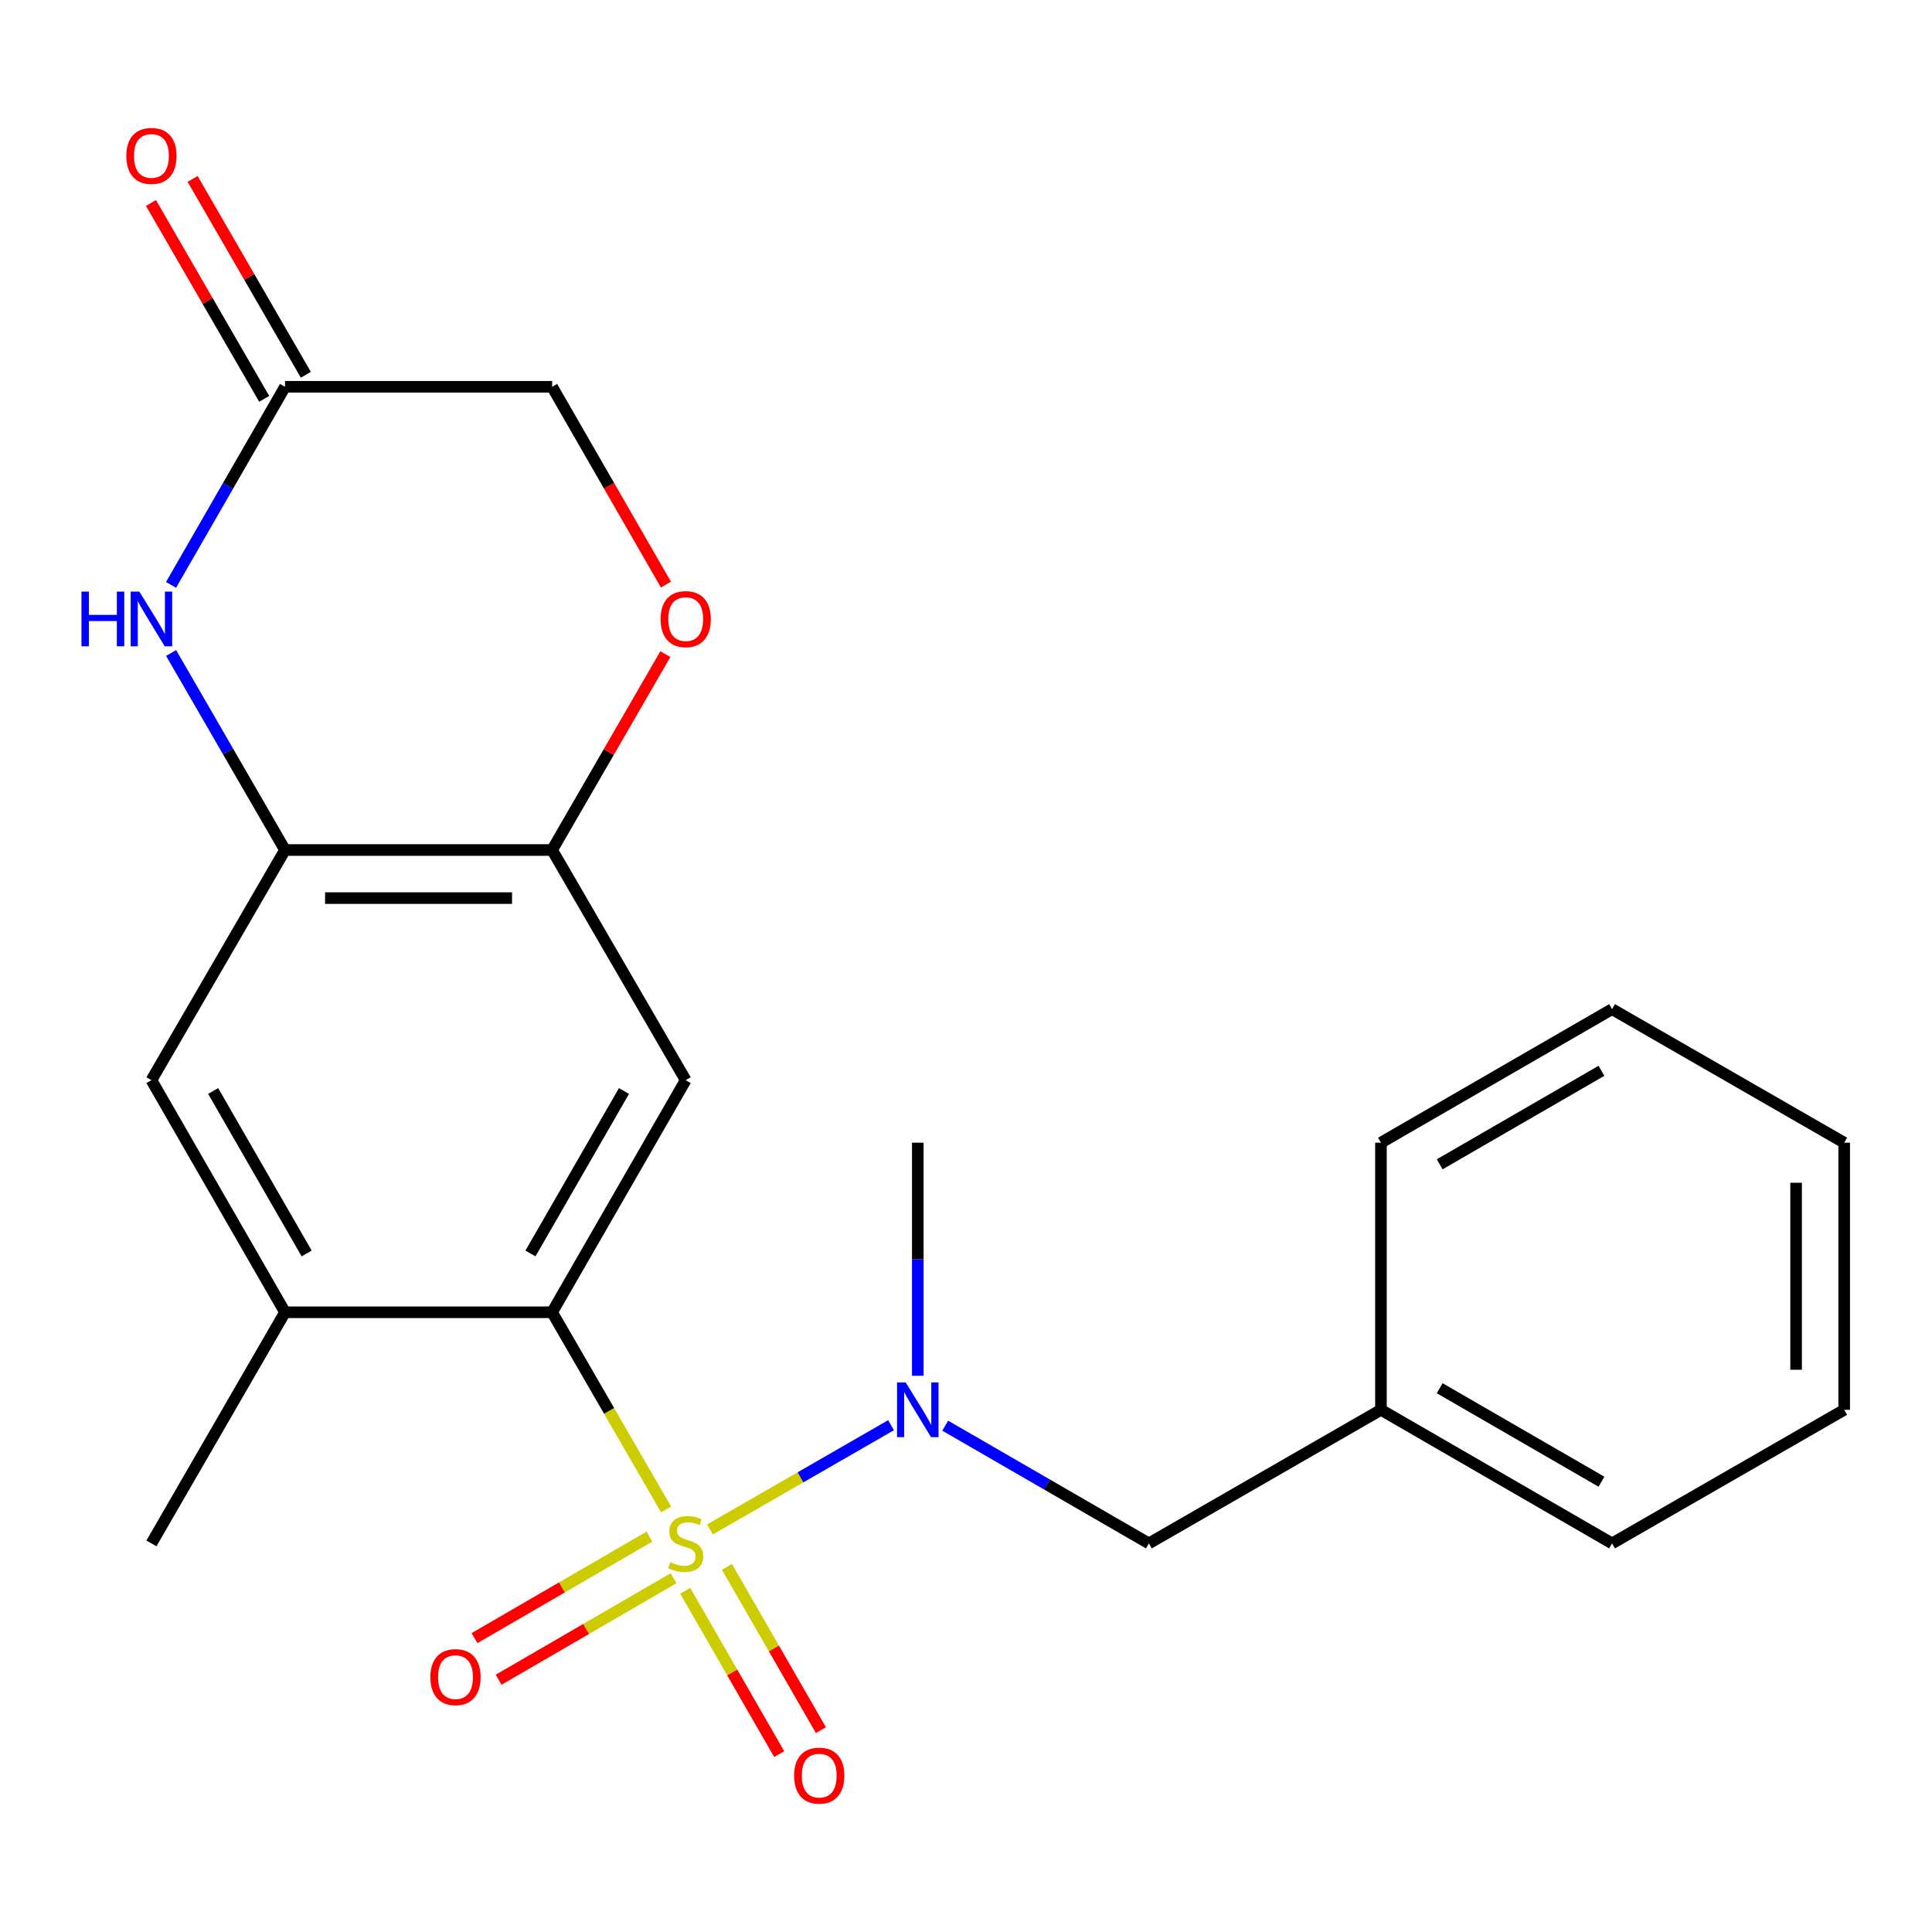 <?xml version='1.0' encoding='iso-8859-1'?>
<svg version='1.1' baseProfile='full'
              xmlns='http://www.w3.org/2000/svg'
                      xmlns:rdkit='http://www.rdkit.org/xml'
                      xmlns:xlink='http://www.w3.org/1999/xlink'
                  xml:space='preserve'
width='1000px' height='1000px' viewBox='0 0 1000 1000'>
<!-- END OF HEADER -->
<rect style='opacity:1.0;fill:#FFFFFF;stroke:none' width='1000' height='1000' x='0' y='0'> </rect>
<path class='bond-0' d='M 344.757,781.287 L 315.264,730.258' style='fill:none;fill-rule:evenodd;stroke:#CCCC00;stroke-width:6px;stroke-linecap:butt;stroke-linejoin:miter;stroke-opacity:1' />
<path class='bond-0' d='M 315.264,730.258 L 285.771,679.229' style='fill:none;fill-rule:evenodd;stroke:#000000;stroke-width:6px;stroke-linecap:butt;stroke-linejoin:miter;stroke-opacity:1' />
<path class='bond-1' d='M 367.46,791.641 L 414.331,764.663' style='fill:none;fill-rule:evenodd;stroke:#CCCC00;stroke-width:6px;stroke-linecap:butt;stroke-linejoin:miter;stroke-opacity:1' />
<path class='bond-1' d='M 414.331,764.663 L 461.202,737.685' style='fill:none;fill-rule:evenodd;stroke:#0000FF;stroke-width:6px;stroke-linecap:butt;stroke-linejoin:miter;stroke-opacity:1' />
<path class='bond-10' d='M 336.145,795.363 L 290.873,821.629' style='fill:none;fill-rule:evenodd;stroke:#CCCC00;stroke-width:6px;stroke-linecap:butt;stroke-linejoin:miter;stroke-opacity:1' />
<path class='bond-10' d='M 290.873,821.629 L 245.602,847.896' style='fill:none;fill-rule:evenodd;stroke:#FF0000;stroke-width:6px;stroke-linecap:butt;stroke-linejoin:miter;stroke-opacity:1' />
<path class='bond-10' d='M 348.637,816.893 L 303.365,843.16' style='fill:none;fill-rule:evenodd;stroke:#CCCC00;stroke-width:6px;stroke-linecap:butt;stroke-linejoin:miter;stroke-opacity:1' />
<path class='bond-10' d='M 303.365,843.16 L 258.094,869.426' style='fill:none;fill-rule:evenodd;stroke:#FF0000;stroke-width:6px;stroke-linecap:butt;stroke-linejoin:miter;stroke-opacity:1' />
<path class='bond-11' d='M 354.683,823.413 L 378.999,865.672' style='fill:none;fill-rule:evenodd;stroke:#CCCC00;stroke-width:6px;stroke-linecap:butt;stroke-linejoin:miter;stroke-opacity:1' />
<path class='bond-11' d='M 378.999,865.672 L 403.315,907.93' style='fill:none;fill-rule:evenodd;stroke:#FF0000;stroke-width:6px;stroke-linecap:butt;stroke-linejoin:miter;stroke-opacity:1' />
<path class='bond-11' d='M 376.258,810.999 L 400.574,853.257' style='fill:none;fill-rule:evenodd;stroke:#CCCC00;stroke-width:6px;stroke-linecap:butt;stroke-linejoin:miter;stroke-opacity:1' />
<path class='bond-11' d='M 400.574,853.257 L 424.89,895.516' style='fill:none;fill-rule:evenodd;stroke:#FF0000;stroke-width:6px;stroke-linecap:butt;stroke-linejoin:miter;stroke-opacity:1' />
<path class='bond-2' d='M 285.771,679.229 L 354.915,559.098' style='fill:none;fill-rule:evenodd;stroke:#000000;stroke-width:6px;stroke-linecap:butt;stroke-linejoin:miter;stroke-opacity:1' />
<path class='bond-2' d='M 274.569,648.792 L 322.97,564.7' style='fill:none;fill-rule:evenodd;stroke:#000000;stroke-width:6px;stroke-linecap:butt;stroke-linejoin:miter;stroke-opacity:1' />
<path class='bond-6' d='M 285.771,679.229 L 147.524,679.229' style='fill:none;fill-rule:evenodd;stroke:#000000;stroke-width:6px;stroke-linecap:butt;stroke-linejoin:miter;stroke-opacity:1' />
<path class='bond-12' d='M 489.239,737.923 L 541.945,768.392' style='fill:none;fill-rule:evenodd;stroke:#0000FF;stroke-width:6px;stroke-linecap:butt;stroke-linejoin:miter;stroke-opacity:1' />
<path class='bond-12' d='M 541.945,768.392 L 594.651,798.862' style='fill:none;fill-rule:evenodd;stroke:#000000;stroke-width:6px;stroke-linecap:butt;stroke-linejoin:miter;stroke-opacity:1' />
<path class='bond-16' d='M 475.046,712.101 L 475.046,651.779' style='fill:none;fill-rule:evenodd;stroke:#0000FF;stroke-width:6px;stroke-linecap:butt;stroke-linejoin:miter;stroke-opacity:1' />
<path class='bond-16' d='M 475.046,651.779 L 475.046,591.457' style='fill:none;fill-rule:evenodd;stroke:#000000;stroke-width:6px;stroke-linecap:butt;stroke-linejoin:miter;stroke-opacity:1' />
<path class='bond-5' d='M 354.915,559.098 L 285.771,439.963' style='fill:none;fill-rule:evenodd;stroke:#000000;stroke-width:6px;stroke-linecap:butt;stroke-linejoin:miter;stroke-opacity:1' />
<path class='bond-3' d='M 88.564,337.985 L 118.044,388.974' style='fill:none;fill-rule:evenodd;stroke:#0000FF;stroke-width:6px;stroke-linecap:butt;stroke-linejoin:miter;stroke-opacity:1' />
<path class='bond-3' d='M 118.044,388.974 L 147.524,439.963' style='fill:none;fill-rule:evenodd;stroke:#000000;stroke-width:6px;stroke-linecap:butt;stroke-linejoin:miter;stroke-opacity:1' />
<path class='bond-7' d='M 88.523,302.746 L 118.024,251.479' style='fill:none;fill-rule:evenodd;stroke:#0000FF;stroke-width:6px;stroke-linecap:butt;stroke-linejoin:miter;stroke-opacity:1' />
<path class='bond-7' d='M 118.024,251.479 L 147.524,200.213' style='fill:none;fill-rule:evenodd;stroke:#000000;stroke-width:6px;stroke-linecap:butt;stroke-linejoin:miter;stroke-opacity:1' />
<path class='bond-4' d='M 147.524,439.963 L 78.38,559.098' style='fill:none;fill-rule:evenodd;stroke:#000000;stroke-width:6px;stroke-linecap:butt;stroke-linejoin:miter;stroke-opacity:1' />
<path class='bond-23' d='M 147.524,439.963 L 285.771,439.963' style='fill:none;fill-rule:evenodd;stroke:#000000;stroke-width:6px;stroke-linecap:butt;stroke-linejoin:miter;stroke-opacity:1' />
<path class='bond-23' d='M 168.261,464.855 L 265.034,464.855' style='fill:none;fill-rule:evenodd;stroke:#000000;stroke-width:6px;stroke-linecap:butt;stroke-linejoin:miter;stroke-opacity:1' />
<path class='bond-8' d='M 285.771,439.963 L 315.078,389.274' style='fill:none;fill-rule:evenodd;stroke:#000000;stroke-width:6px;stroke-linecap:butt;stroke-linejoin:miter;stroke-opacity:1' />
<path class='bond-8' d='M 315.078,389.274 L 344.384,338.585' style='fill:none;fill-rule:evenodd;stroke:#FF0000;stroke-width:6px;stroke-linecap:butt;stroke-linejoin:miter;stroke-opacity:1' />
<path class='bond-9' d='M 147.524,679.229 L 78.38,559.098' style='fill:none;fill-rule:evenodd;stroke:#000000;stroke-width:6px;stroke-linecap:butt;stroke-linejoin:miter;stroke-opacity:1' />
<path class='bond-9' d='M 158.726,648.792 L 110.325,564.7' style='fill:none;fill-rule:evenodd;stroke:#000000;stroke-width:6px;stroke-linecap:butt;stroke-linejoin:miter;stroke-opacity:1' />
<path class='bond-17' d='M 147.524,679.229 L 78.38,798.862' style='fill:none;fill-rule:evenodd;stroke:#000000;stroke-width:6px;stroke-linecap:butt;stroke-linejoin:miter;stroke-opacity:1' />
<path class='bond-13' d='M 158.299,193.983 L 128.992,143.294' style='fill:none;fill-rule:evenodd;stroke:#000000;stroke-width:6px;stroke-linecap:butt;stroke-linejoin:miter;stroke-opacity:1' />
<path class='bond-13' d='M 128.992,143.294 L 99.686,92.605' style='fill:none;fill-rule:evenodd;stroke:#FF0000;stroke-width:6px;stroke-linecap:butt;stroke-linejoin:miter;stroke-opacity:1' />
<path class='bond-13' d='M 136.75,206.442 L 107.443,155.753' style='fill:none;fill-rule:evenodd;stroke:#000000;stroke-width:6px;stroke-linecap:butt;stroke-linejoin:miter;stroke-opacity:1' />
<path class='bond-13' d='M 107.443,155.753 L 78.136,105.065' style='fill:none;fill-rule:evenodd;stroke:#FF0000;stroke-width:6px;stroke-linecap:butt;stroke-linejoin:miter;stroke-opacity:1' />
<path class='bond-24' d='M 147.524,200.213 L 285.771,200.213' style='fill:none;fill-rule:evenodd;stroke:#000000;stroke-width:6px;stroke-linecap:butt;stroke-linejoin:miter;stroke-opacity:1' />
<path class='bond-14' d='M 344.68,302.586 L 315.225,251.399' style='fill:none;fill-rule:evenodd;stroke:#FF0000;stroke-width:6px;stroke-linecap:butt;stroke-linejoin:miter;stroke-opacity:1' />
<path class='bond-14' d='M 315.225,251.399 L 285.771,200.213' style='fill:none;fill-rule:evenodd;stroke:#000000;stroke-width:6px;stroke-linecap:butt;stroke-linejoin:miter;stroke-opacity:1' />
<path class='bond-15' d='M 594.651,798.862 L 714.782,729.718' style='fill:none;fill-rule:evenodd;stroke:#000000;stroke-width:6px;stroke-linecap:butt;stroke-linejoin:miter;stroke-opacity:1' />
<path class='bond-18' d='M 714.782,729.718 L 834.401,798.862' style='fill:none;fill-rule:evenodd;stroke:#000000;stroke-width:6px;stroke-linecap:butt;stroke-linejoin:miter;stroke-opacity:1' />
<path class='bond-18' d='M 745.182,718.539 L 828.915,766.939' style='fill:none;fill-rule:evenodd;stroke:#000000;stroke-width:6px;stroke-linecap:butt;stroke-linejoin:miter;stroke-opacity:1' />
<path class='bond-19' d='M 714.782,729.718 L 714.782,591.457' style='fill:none;fill-rule:evenodd;stroke:#000000;stroke-width:6px;stroke-linecap:butt;stroke-linejoin:miter;stroke-opacity:1' />
<path class='bond-21' d='M 834.401,798.862 L 954.545,729.718' style='fill:none;fill-rule:evenodd;stroke:#000000;stroke-width:6px;stroke-linecap:butt;stroke-linejoin:miter;stroke-opacity:1' />
<path class='bond-20' d='M 714.782,591.457 L 834.401,522.327' style='fill:none;fill-rule:evenodd;stroke:#000000;stroke-width:6px;stroke-linecap:butt;stroke-linejoin:miter;stroke-opacity:1' />
<path class='bond-20' d='M 745.18,602.639 L 828.913,554.248' style='fill:none;fill-rule:evenodd;stroke:#000000;stroke-width:6px;stroke-linecap:butt;stroke-linejoin:miter;stroke-opacity:1' />
<path class='bond-22' d='M 834.401,522.327 L 954.545,591.457' style='fill:none;fill-rule:evenodd;stroke:#000000;stroke-width:6px;stroke-linecap:butt;stroke-linejoin:miter;stroke-opacity:1' />
<path class='bond-25' d='M 954.545,729.718 L 954.545,591.457' style='fill:none;fill-rule:evenodd;stroke:#000000;stroke-width:6px;stroke-linecap:butt;stroke-linejoin:miter;stroke-opacity:1' />
<path class='bond-25' d='M 929.654,708.979 L 929.654,612.196' style='fill:none;fill-rule:evenodd;stroke:#000000;stroke-width:6px;stroke-linecap:butt;stroke-linejoin:miter;stroke-opacity:1' />
<path  class='atom-0' d='M 346.915 808.582
Q 347.235 808.702, 348.555 809.262
Q 349.875 809.822, 351.315 810.182
Q 352.795 810.502, 354.235 810.502
Q 356.915 810.502, 358.475 809.222
Q 360.035 807.902, 360.035 805.622
Q 360.035 804.062, 359.235 803.102
Q 358.475 802.142, 357.275 801.622
Q 356.075 801.102, 354.075 800.502
Q 351.555 799.742, 350.035 799.022
Q 348.555 798.302, 347.475 796.782
Q 346.435 795.262, 346.435 792.702
Q 346.435 789.142, 348.835 786.942
Q 351.275 784.742, 356.075 784.742
Q 359.355 784.742, 363.075 786.302
L 362.155 789.382
Q 358.755 787.982, 356.195 787.982
Q 353.435 787.982, 351.915 789.142
Q 350.395 790.262, 350.435 792.222
Q 350.435 793.742, 351.195 794.662
Q 351.995 795.582, 353.115 796.102
Q 354.275 796.622, 356.195 797.222
Q 358.755 798.022, 360.275 798.822
Q 361.795 799.622, 362.875 801.262
Q 363.995 802.862, 363.995 805.622
Q 363.995 809.542, 361.355 811.662
Q 358.755 813.742, 354.395 813.742
Q 351.875 813.742, 349.955 813.182
Q 348.075 812.662, 345.835 811.742
L 346.915 808.582
' fill='#CCCC00'/>
<path  class='atom-2' d='M 468.786 715.558
L 478.066 730.558
Q 478.986 732.038, 480.466 734.718
Q 481.946 737.398, 482.026 737.558
L 482.026 715.558
L 485.786 715.558
L 485.786 743.878
L 481.906 743.878
L 471.946 727.478
Q 470.786 725.558, 469.546 723.358
Q 468.346 721.158, 467.986 720.478
L 467.986 743.878
L 464.306 743.878
L 464.306 715.558
L 468.786 715.558
' fill='#0000FF'/>
<path  class='atom-4' d='M 42.16 306.211
L 46 306.211
L 46 318.251
L 60.48 318.251
L 60.48 306.211
L 64.32 306.211
L 64.32 334.531
L 60.48 334.531
L 60.48 321.451
L 46 321.451
L 46 334.531
L 42.16 334.531
L 42.16 306.211
' fill='#0000FF'/>
<path  class='atom-4' d='M 72.12 306.211
L 81.4 321.211
Q 82.32 322.691, 83.8 325.371
Q 85.28 328.051, 85.36 328.211
L 85.36 306.211
L 89.12 306.211
L 89.12 334.531
L 85.24 334.531
L 75.28 318.131
Q 74.12 316.211, 72.88 314.011
Q 71.68 311.811, 71.32 311.131
L 71.32 334.531
L 67.64 334.531
L 67.64 306.211
L 72.12 306.211
' fill='#0000FF'/>
<path  class='atom-9' d='M 341.915 320.451
Q 341.915 313.651, 345.275 309.851
Q 348.635 306.051, 354.915 306.051
Q 361.195 306.051, 364.555 309.851
Q 367.915 313.651, 367.915 320.451
Q 367.915 327.331, 364.515 331.251
Q 361.115 335.131, 354.915 335.131
Q 348.675 335.131, 345.275 331.251
Q 341.915 327.371, 341.915 320.451
M 354.915 331.931
Q 359.235 331.931, 361.555 329.051
Q 363.915 326.131, 363.915 320.451
Q 363.915 314.891, 361.555 312.091
Q 359.235 309.251, 354.915 309.251
Q 350.595 309.251, 348.235 312.051
Q 345.915 314.851, 345.915 320.451
Q 345.915 326.171, 348.235 329.051
Q 350.595 331.931, 354.915 331.931
' fill='#FF0000'/>
<path  class='atom-11' d='M 222.766 868.072
Q 222.766 861.272, 226.126 857.472
Q 229.486 853.672, 235.766 853.672
Q 242.046 853.672, 245.406 857.472
Q 248.766 861.272, 248.766 868.072
Q 248.766 874.952, 245.366 878.872
Q 241.966 882.752, 235.766 882.752
Q 229.526 882.752, 226.126 878.872
Q 222.766 874.992, 222.766 868.072
M 235.766 879.552
Q 240.086 879.552, 242.406 876.672
Q 244.766 873.752, 244.766 868.072
Q 244.766 862.512, 242.406 859.712
Q 240.086 856.872, 235.766 856.872
Q 231.446 856.872, 229.086 859.672
Q 226.766 862.472, 226.766 868.072
Q 226.766 873.792, 229.086 876.672
Q 231.446 879.552, 235.766 879.552
' fill='#FF0000'/>
<path  class='atom-12' d='M 411.031 919.059
Q 411.031 912.259, 414.391 908.459
Q 417.751 904.659, 424.031 904.659
Q 430.311 904.659, 433.671 908.459
Q 437.031 912.259, 437.031 919.059
Q 437.031 925.939, 433.631 929.859
Q 430.231 933.739, 424.031 933.739
Q 417.791 933.739, 414.391 929.859
Q 411.031 925.979, 411.031 919.059
M 424.031 930.539
Q 428.351 930.539, 430.671 927.659
Q 433.031 924.739, 433.031 919.059
Q 433.031 913.499, 430.671 910.699
Q 428.351 907.859, 424.031 907.859
Q 419.711 907.859, 417.351 910.659
Q 415.031 913.459, 415.031 919.059
Q 415.031 924.779, 417.351 927.659
Q 419.711 930.539, 424.031 930.539
' fill='#FF0000'/>
<path  class='atom-14' d='M 65.38 80.701
Q 65.38 73.901, 68.74 70.101
Q 72.1 66.301, 78.38 66.301
Q 84.66 66.301, 88.02 70.101
Q 91.38 73.901, 91.38 80.701
Q 91.38 87.581, 87.98 91.501
Q 84.58 95.381, 78.38 95.381
Q 72.14 95.381, 68.74 91.501
Q 65.38 87.621, 65.38 80.701
M 78.38 92.181
Q 82.7 92.181, 85.02 89.301
Q 87.38 86.381, 87.38 80.701
Q 87.38 75.141, 85.02 72.341
Q 82.7 69.501, 78.38 69.501
Q 74.06 69.501, 71.7 72.301
Q 69.38 75.101, 69.38 80.701
Q 69.38 86.421, 71.7 89.301
Q 74.06 92.181, 78.38 92.181
' fill='#FF0000'/>
</svg>
